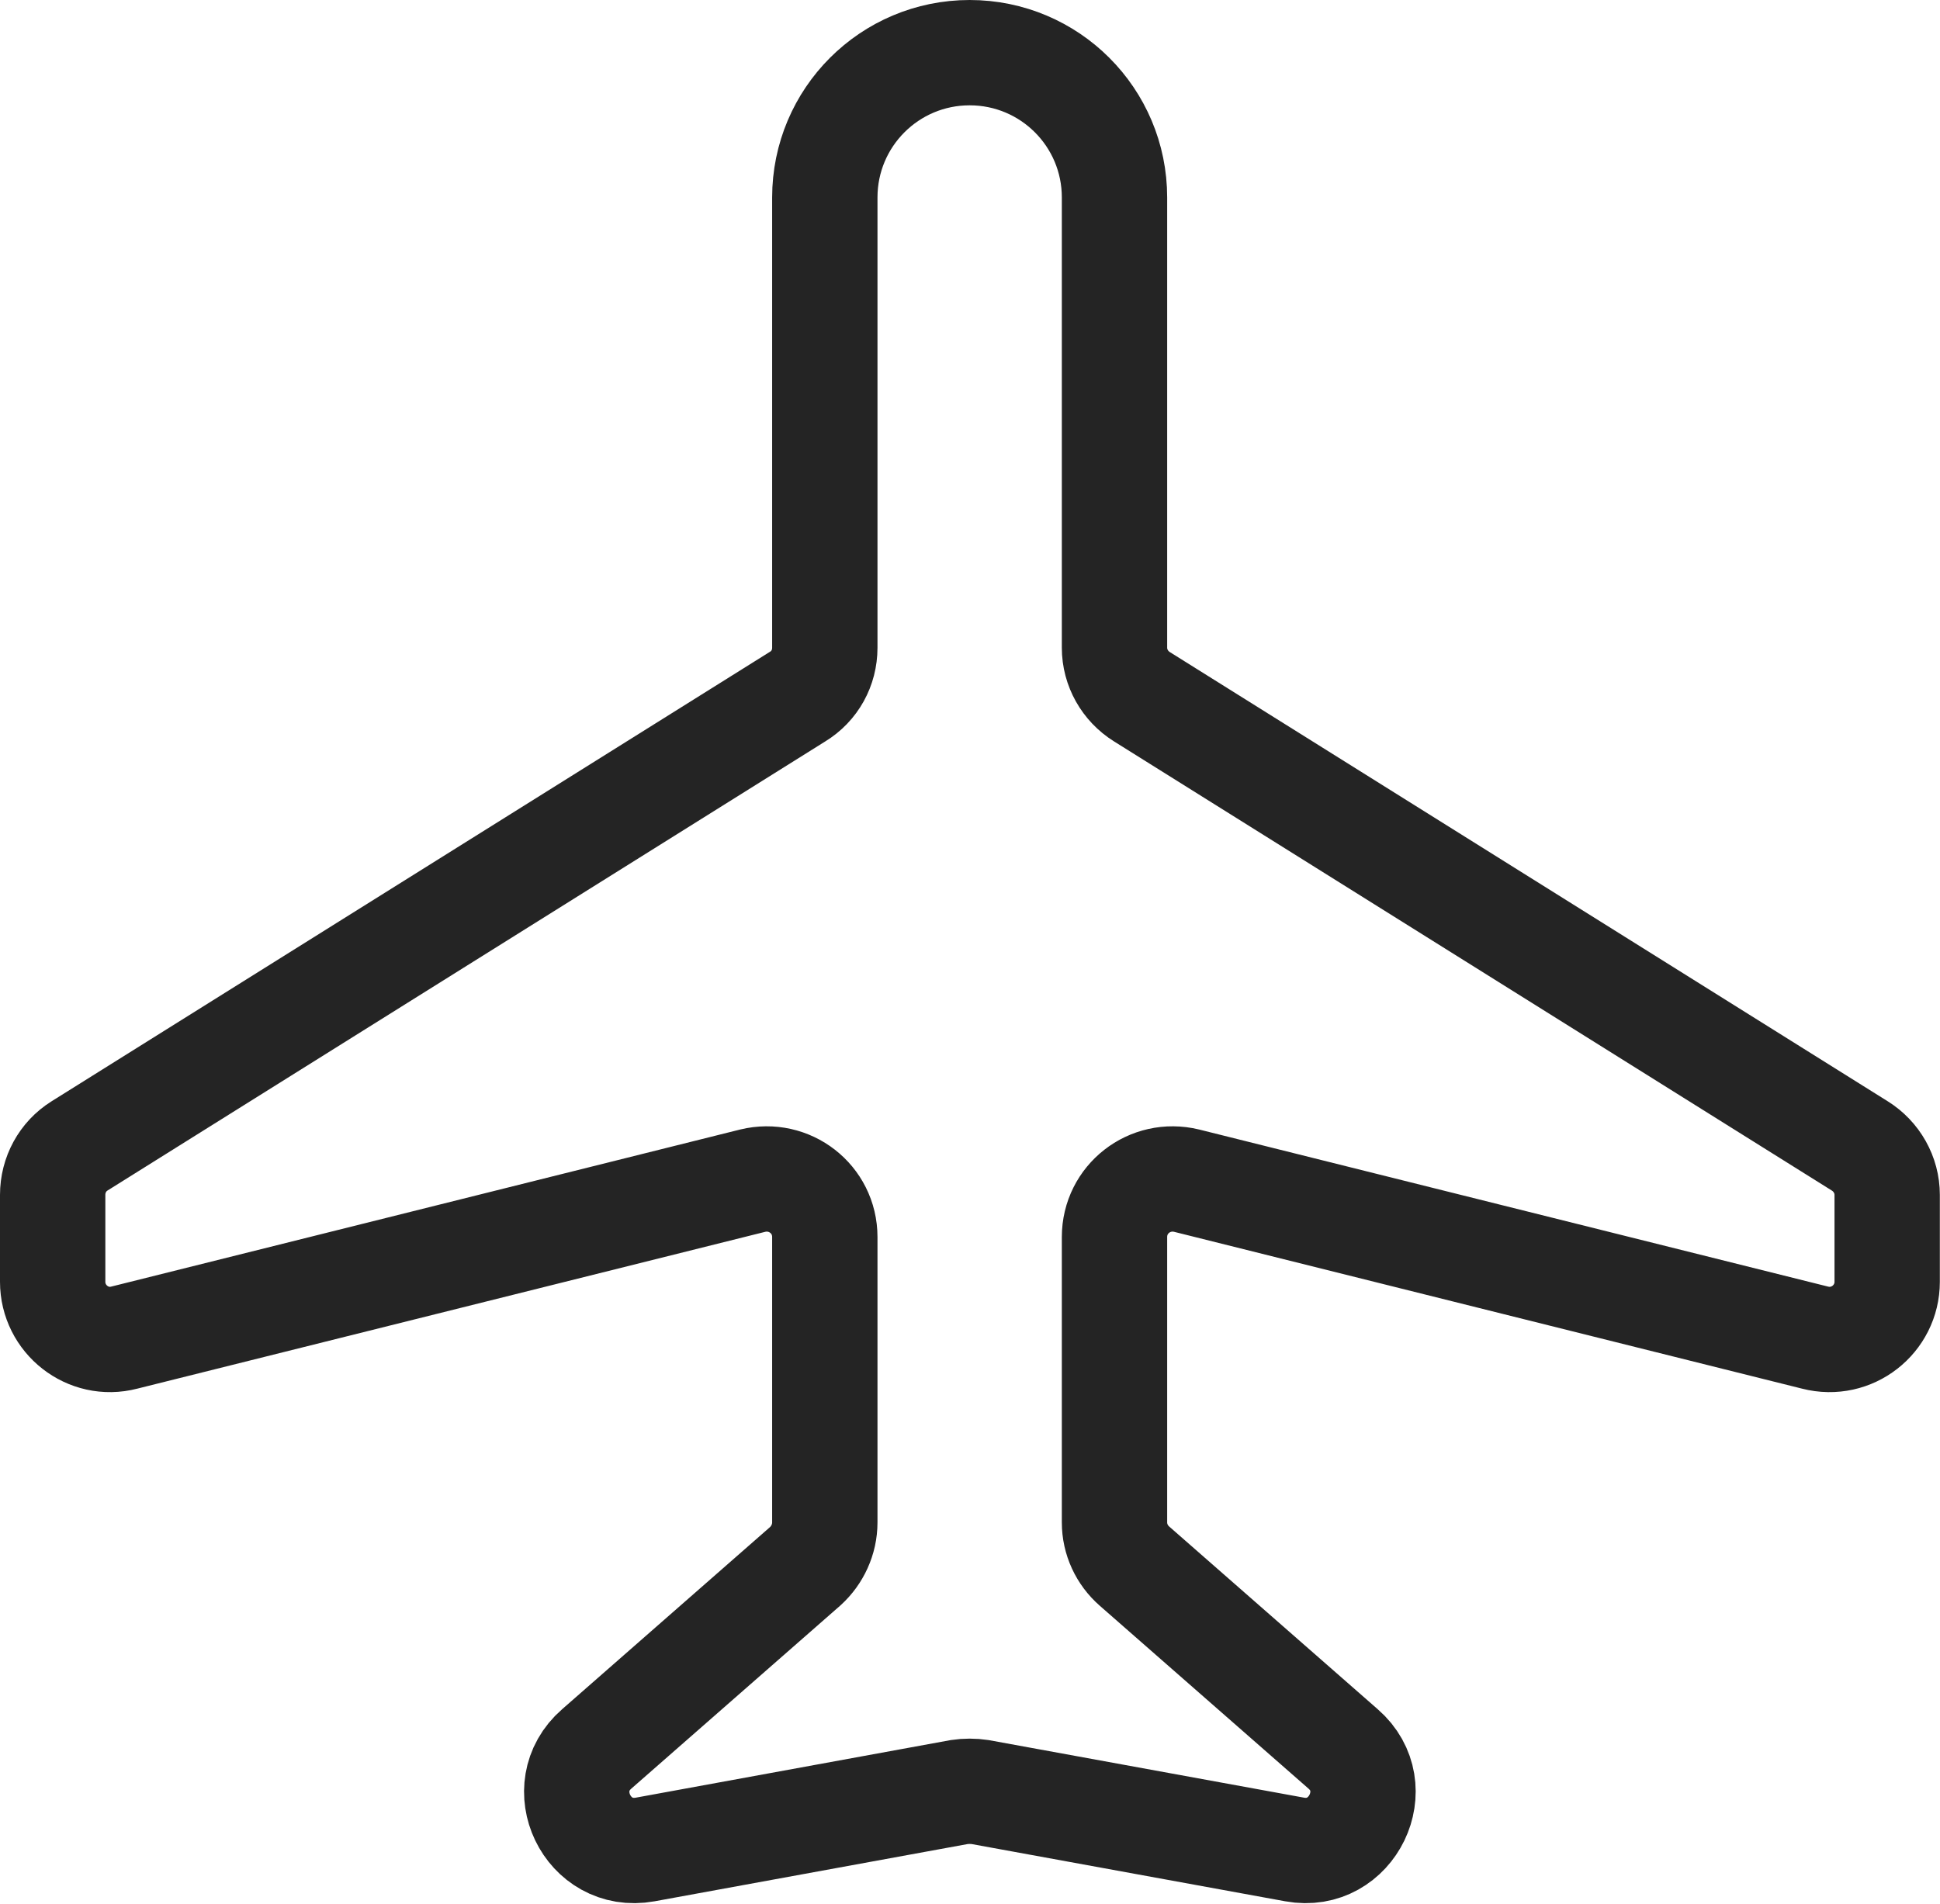 <svg width="36.833" height="36.152" viewBox="0 0 36.833 36.152" fill="none" xmlns="http://www.w3.org/2000/svg" xmlns:xlink="http://www.w3.org/1999/xlink">
	<desc>
			Created with Pixso.
	</desc>
	<defs/>
	<path id="Vector" d="M15.66 12.3C15.66 12.68 15.47 13.03 15.14 13.23L1.51 21.76C1.19 21.96 1 22.31 1 22.69L1 24.34C1 25.05 1.67 25.58 2.36 25.4L14.29 22.42C14.99 22.25 15.66 22.77 15.66 23.49L15.66 28.91C15.66 29.23 15.52 29.53 15.29 29.74L11.33 33.21C10.49 33.94 11.15 35.32 12.25 35.12L18.21 34.03C18.34 34.01 18.48 34.01 18.61 34.03L24.58 35.12C25.67 35.32 26.34 33.94 25.5 33.21L21.54 29.74C21.3 29.53 21.16 29.23 21.16 28.91L21.16 23.49C21.16 22.77 21.83 22.25 22.53 22.42L34.46 25.4C35.16 25.58 35.83 25.05 35.83 24.34L35.83 22.69C35.83 22.31 35.63 21.96 35.31 21.76L21.68 13.23C21.36 13.03 21.16 12.68 21.16 12.3L21.16 3.75C21.16 2.23 19.93 1 18.41 1C16.89 1 15.66 2.23 15.66 3.75L15.66 12.3Z" stroke="#242424" stroke-opacity="1" stroke-width="2" stroke-linejoin="round"/>
</svg>
